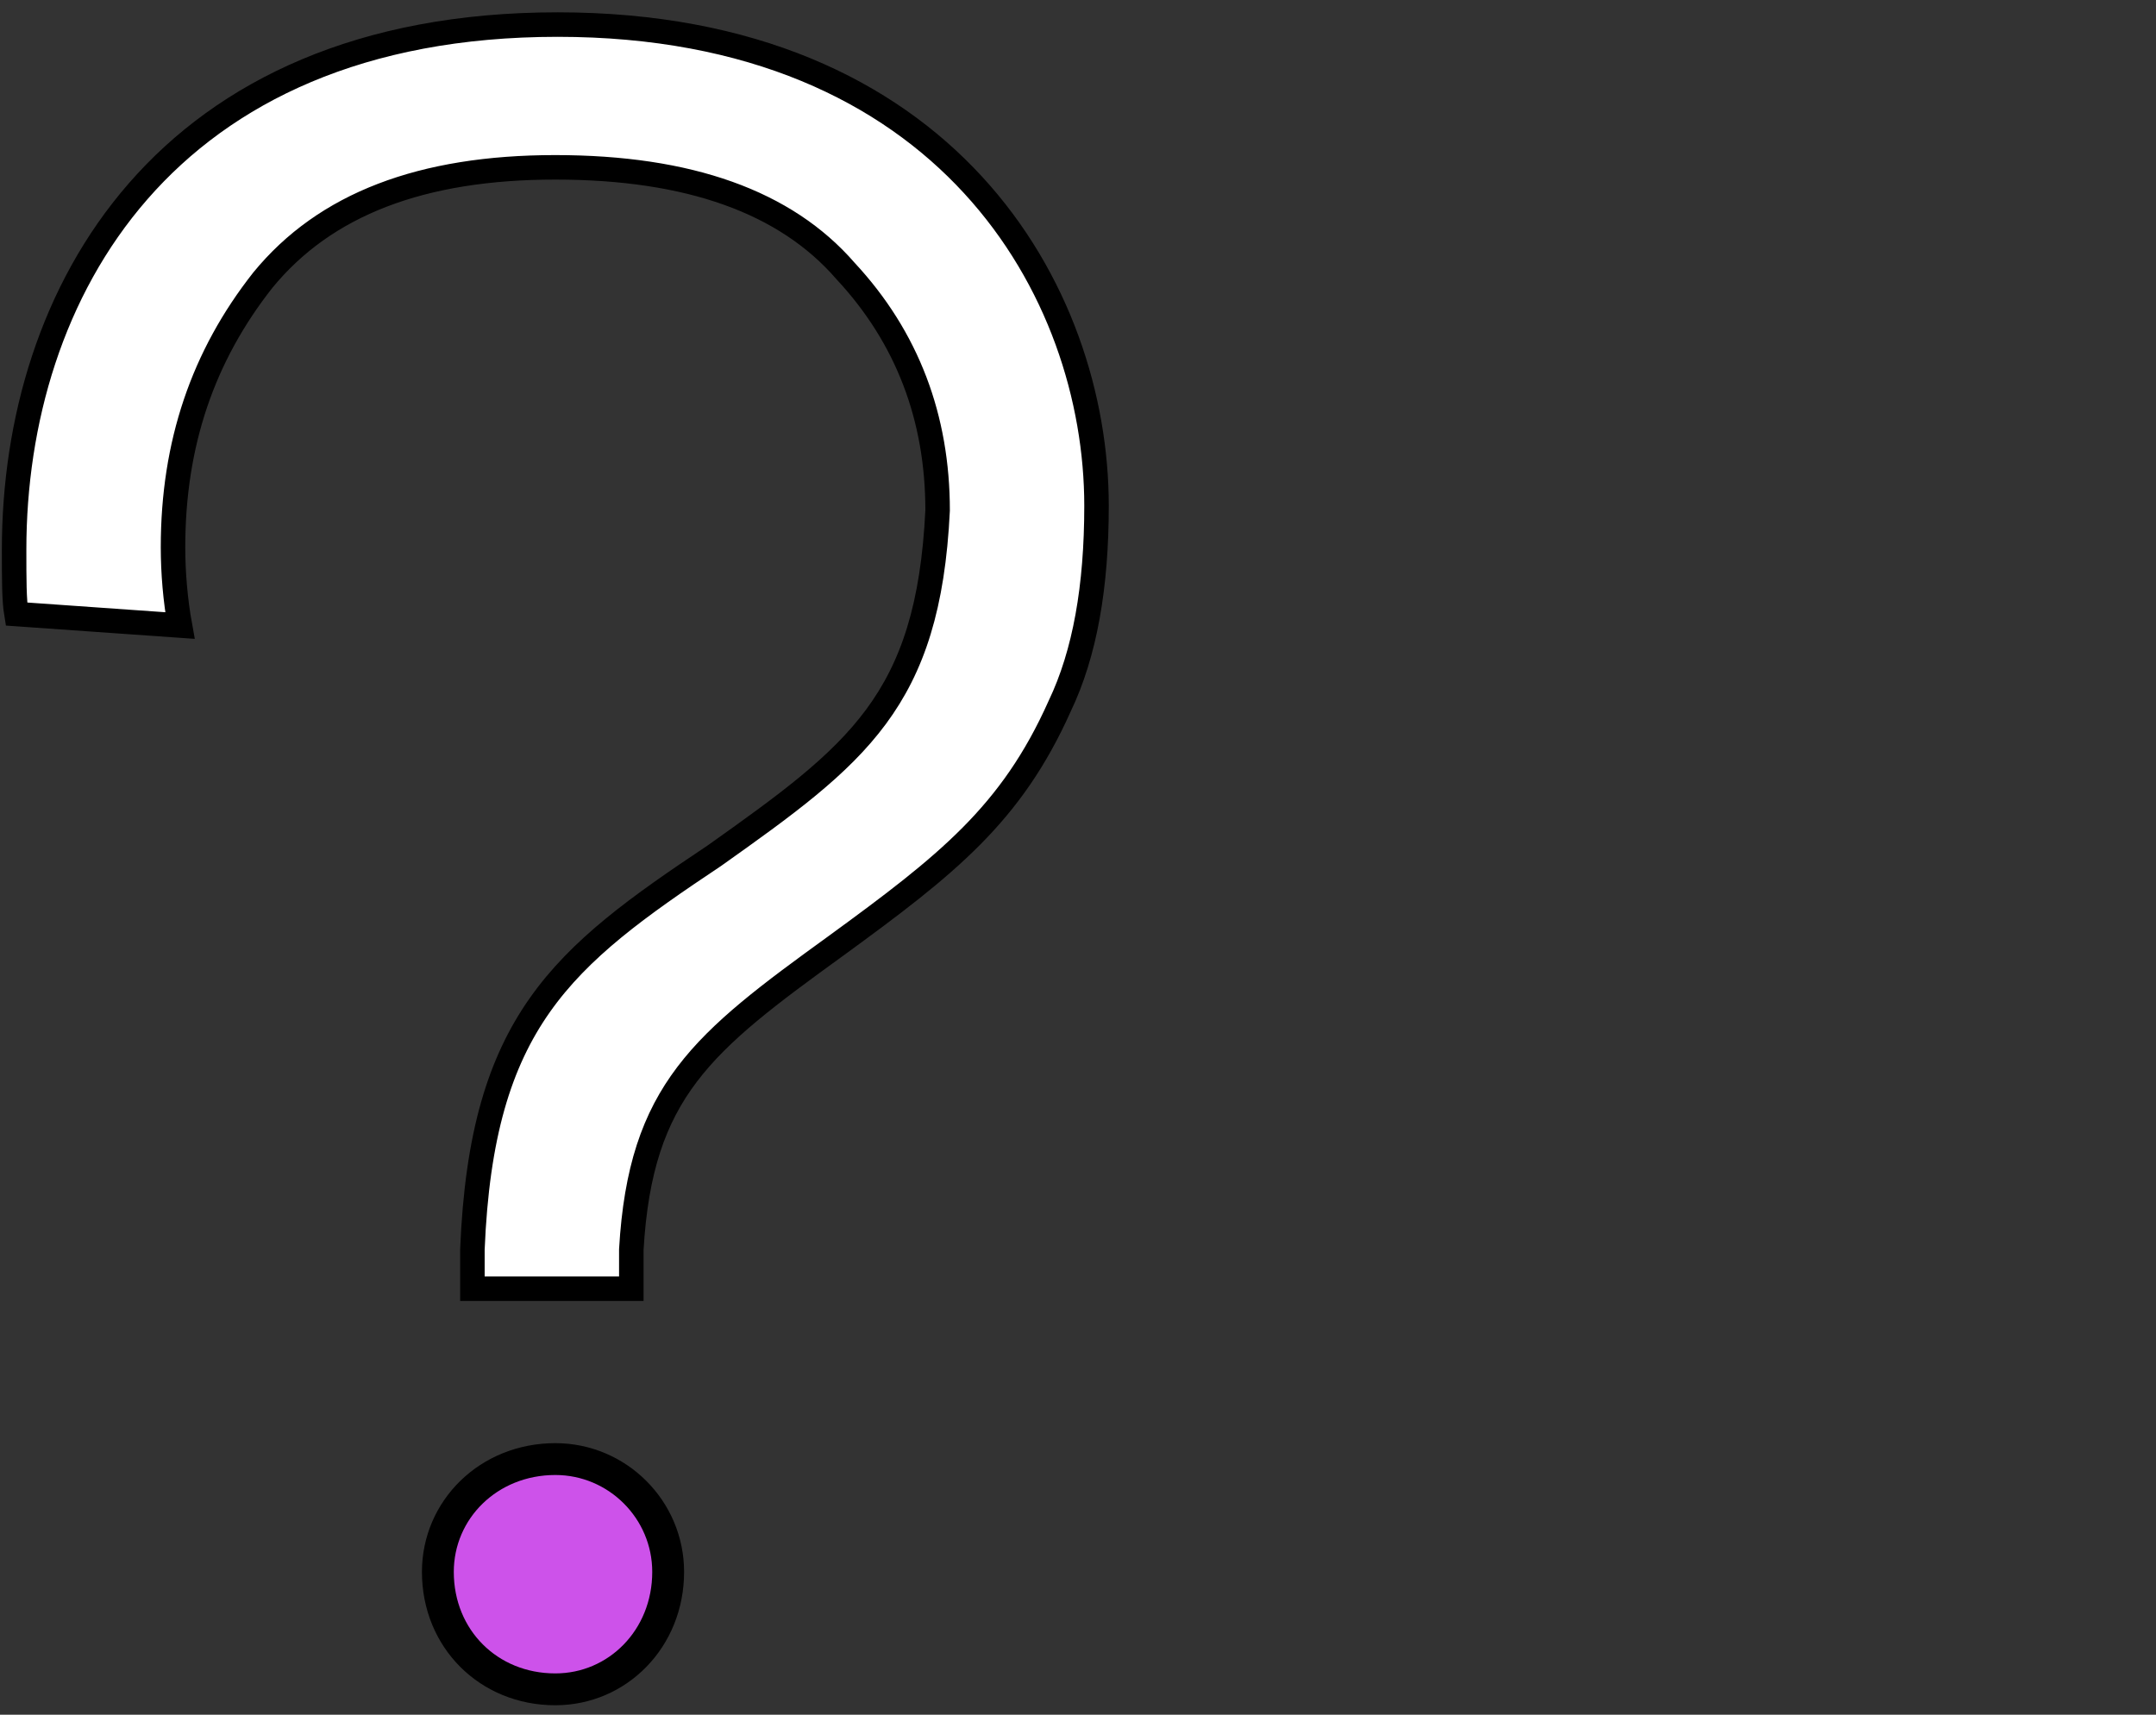 <svg xmlns="http://www.w3.org/2000/svg" xmlns:v="https://vecta.io/nano" width="88" height="70" fill="none"><rect width="100%" height="100%" fill="#333333" stroke="none"/><use href="#B" fill="#cd52ea"></use><use href="#B" stroke="#000" stroke-width="1.3"></use><use href="#C" fill="#fff"></use><use href="#C" stroke="#000"></use><defs><path id="B" d="M27.272 64.171c0-2.538-2.068-4.606-4.606-4.606-2.726 0-4.794 2.068-4.794 4.606 0 2.726 2.068 4.794 4.794 4.794 2.538 0 4.606-2.068 4.606-4.794z"></path><path id="C" d="M7.344 25.537l-6.674-.47c-.094-.564-.094-1.41-.094-2.632 0-10.434 6.11-21.432 22.184-21.432 15.886 0 21.996 10.904 21.996 19.646 0 3.29-.47 6.016-1.504 8.178-1.974 4.418-4.606 6.486-9.118 9.776-5.452 3.948-7.99 5.922-8.366 12.408v1.598h-6.486v-1.598c.376-9.306 3.666-11.938 9.87-16.074 5.828-4.136 8.742-6.298 9.118-14.1 0-3.76-1.222-7.05-3.76-9.776-2.444-2.82-6.392-4.23-11.844-4.23s-9.4 1.504-11.938 4.606c-2.444 3.102-3.666 6.674-3.666 10.904 0 1.034.094 2.162.282 3.196z"></path></defs></svg>